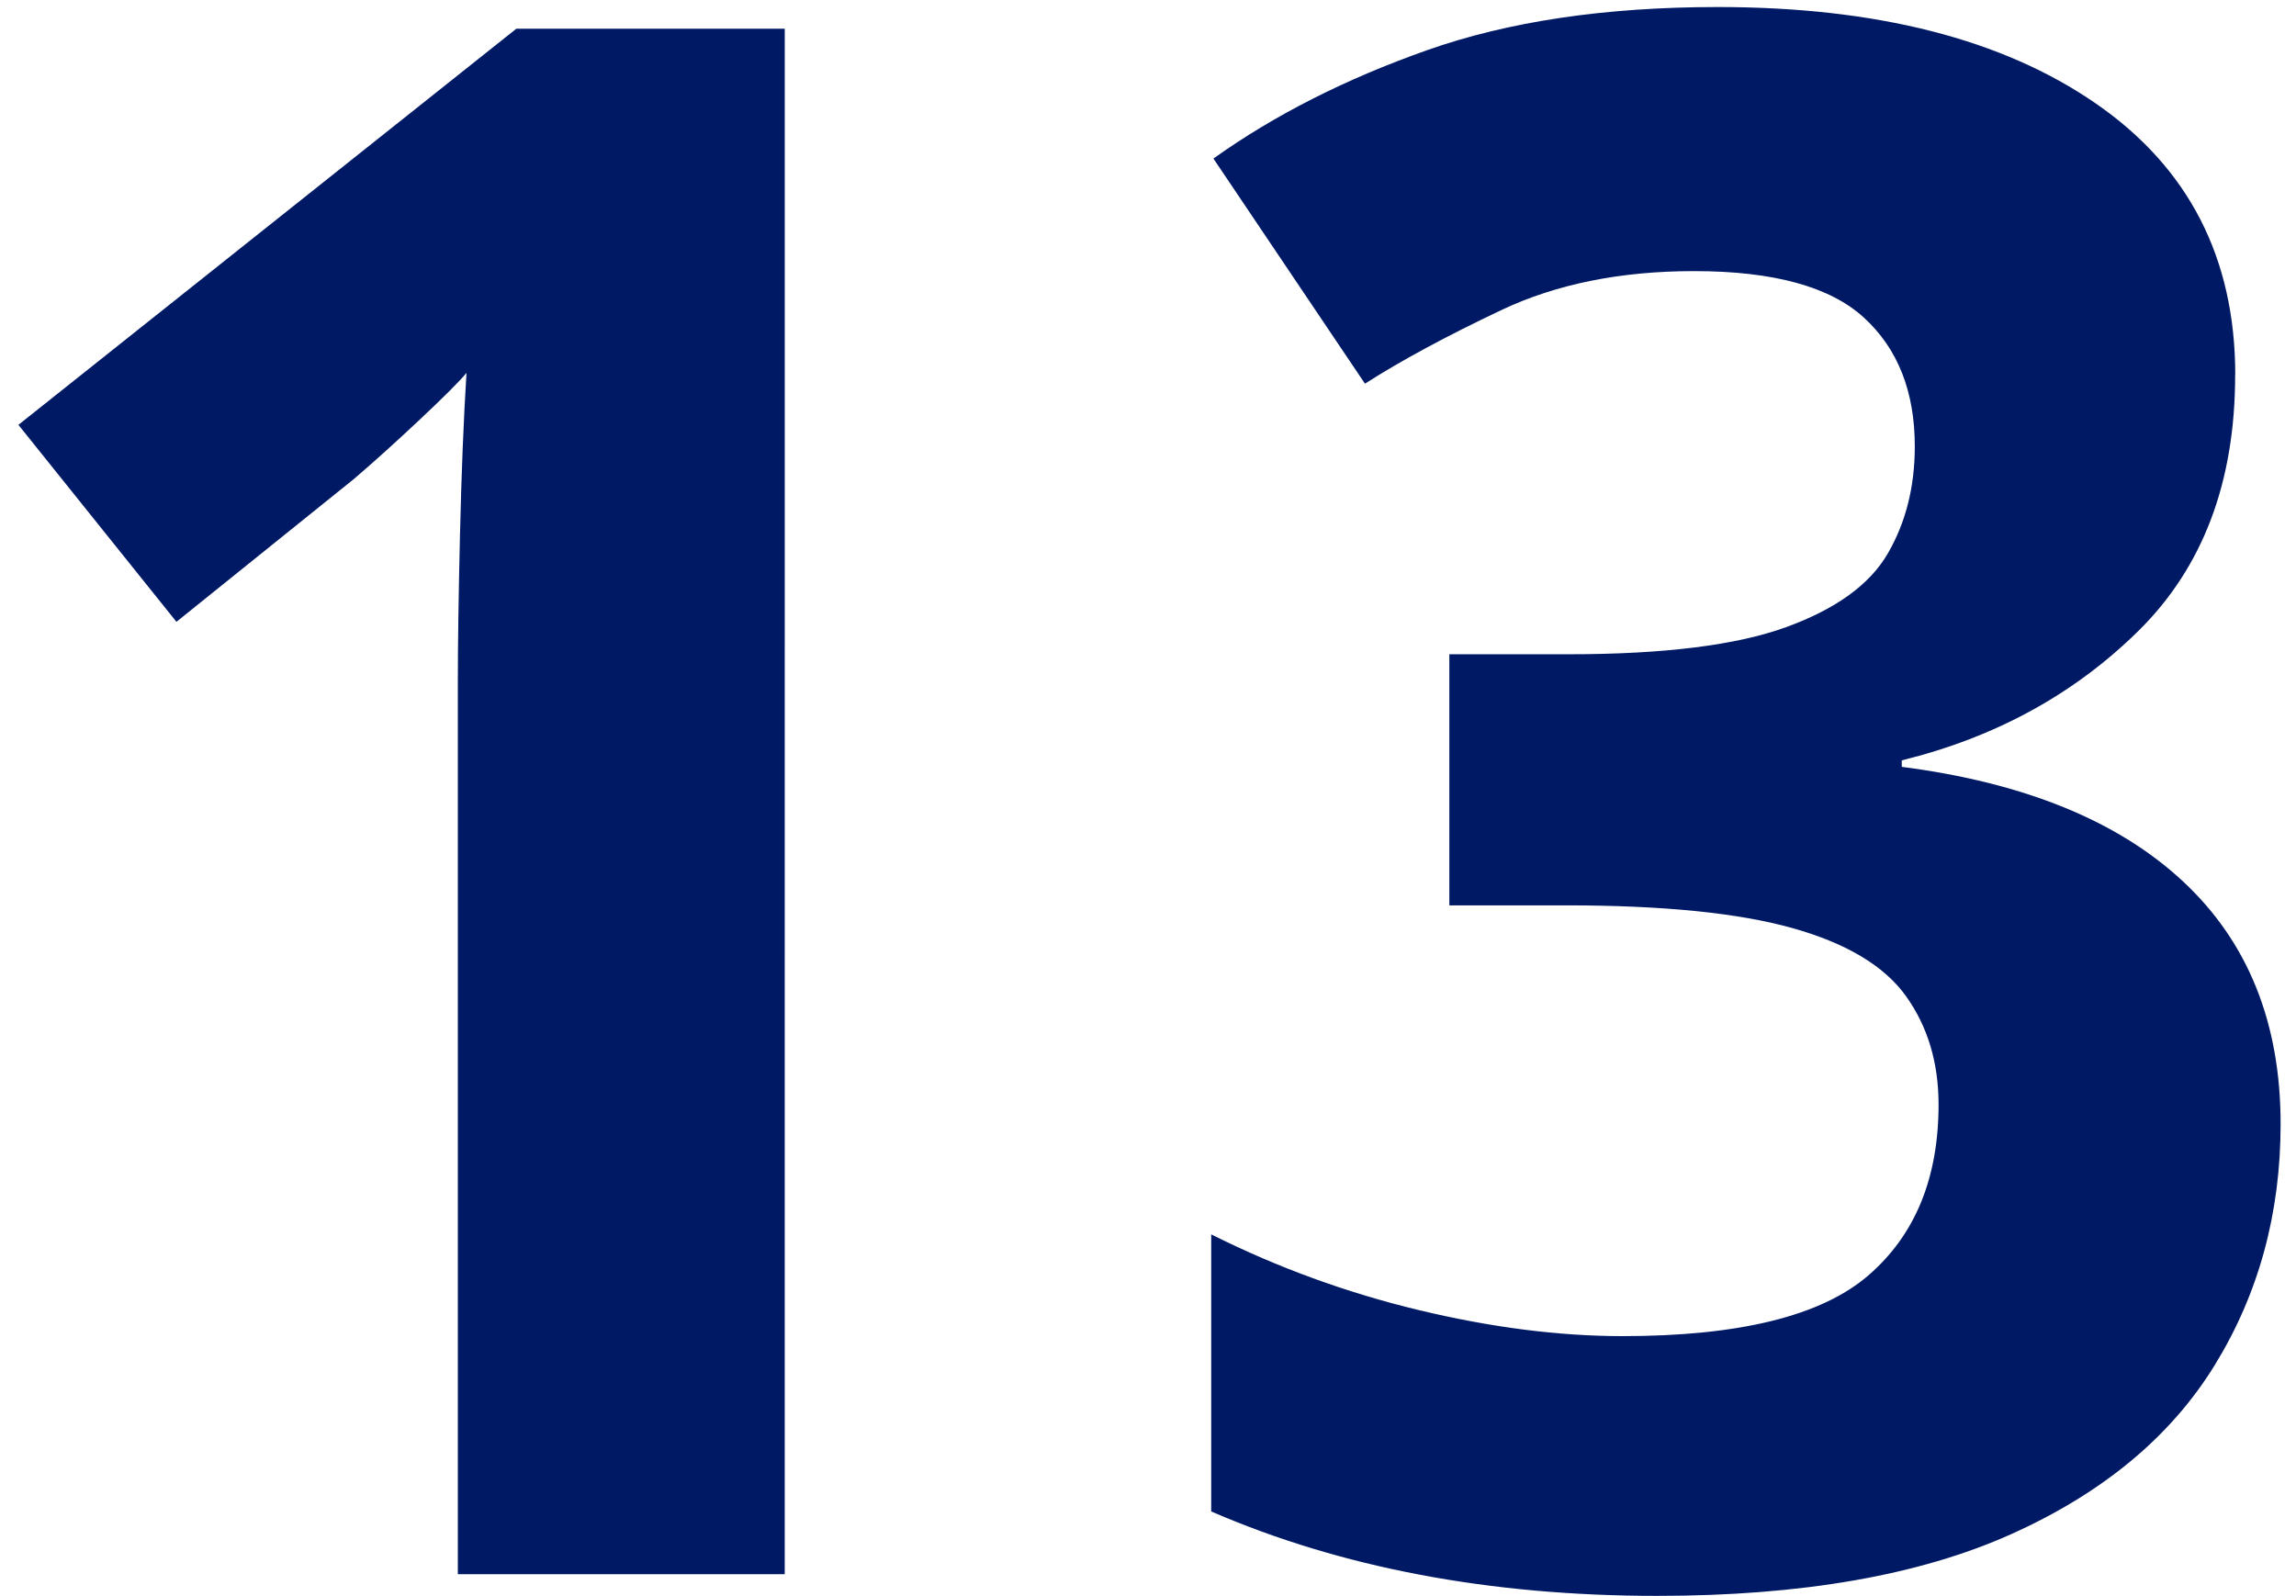 <svg height="73" viewBox="0 0 105 73" width="105" xmlns="http://www.w3.org/2000/svg"><g fill="#001965" transform="translate(.841 .324)"><path d="m35.046 71.676h-14.949v-40.887c0-1.65.033-3.877.099-6.683s.165-5.263.297-7.375c-.33.396-1.04 1.105-2.128 2.128s-2.095 1.931-3.019 2.723l-8.118 6.534-7.227-9.009 22.77-18.117h12.276z"/><path d="m101.376 16.83c0 4.884-1.468 8.778-4.405 11.682s-6.551 4.884-10.841 5.94v.297c5.61.726 9.9 2.475 12.87 5.247s4.455 6.468 4.455 11.088c0 4.092-1.006 7.771-3.019 11.039s-5.115 5.841-9.306 7.722-9.586 2.821-16.186 2.821c-7.656 0-14.454-1.287-20.394-3.861v-12.672c3.036 1.518 6.204 2.673 9.504 3.465s6.402 1.188 9.306 1.188c5.346 0 9.091-.924 11.236-2.772s3.217-4.455 3.217-7.821c0-1.914-.495-3.564-1.485-4.95s-2.723-2.425-5.197-3.119-5.923-1.04-10.345-1.04h-5.346v-11.484h5.445c4.356 0 7.673-.412 9.95-1.238s3.828-1.947 4.653-3.366 1.238-3.053 1.238-4.901c0-2.508-.775-4.471-2.326-5.891s-4.141-2.128-7.771-2.128c-3.366 0-6.303.594-8.811 1.782s-4.587 2.31-6.237 3.366l-6.93-10.296c2.772-1.98 6.022-3.63 9.752-4.95s8.168-1.98 13.316-1.98c7.26 0 13.018 1.468 17.276 4.405s6.386 7.079 6.386 12.425z"/></g></svg>